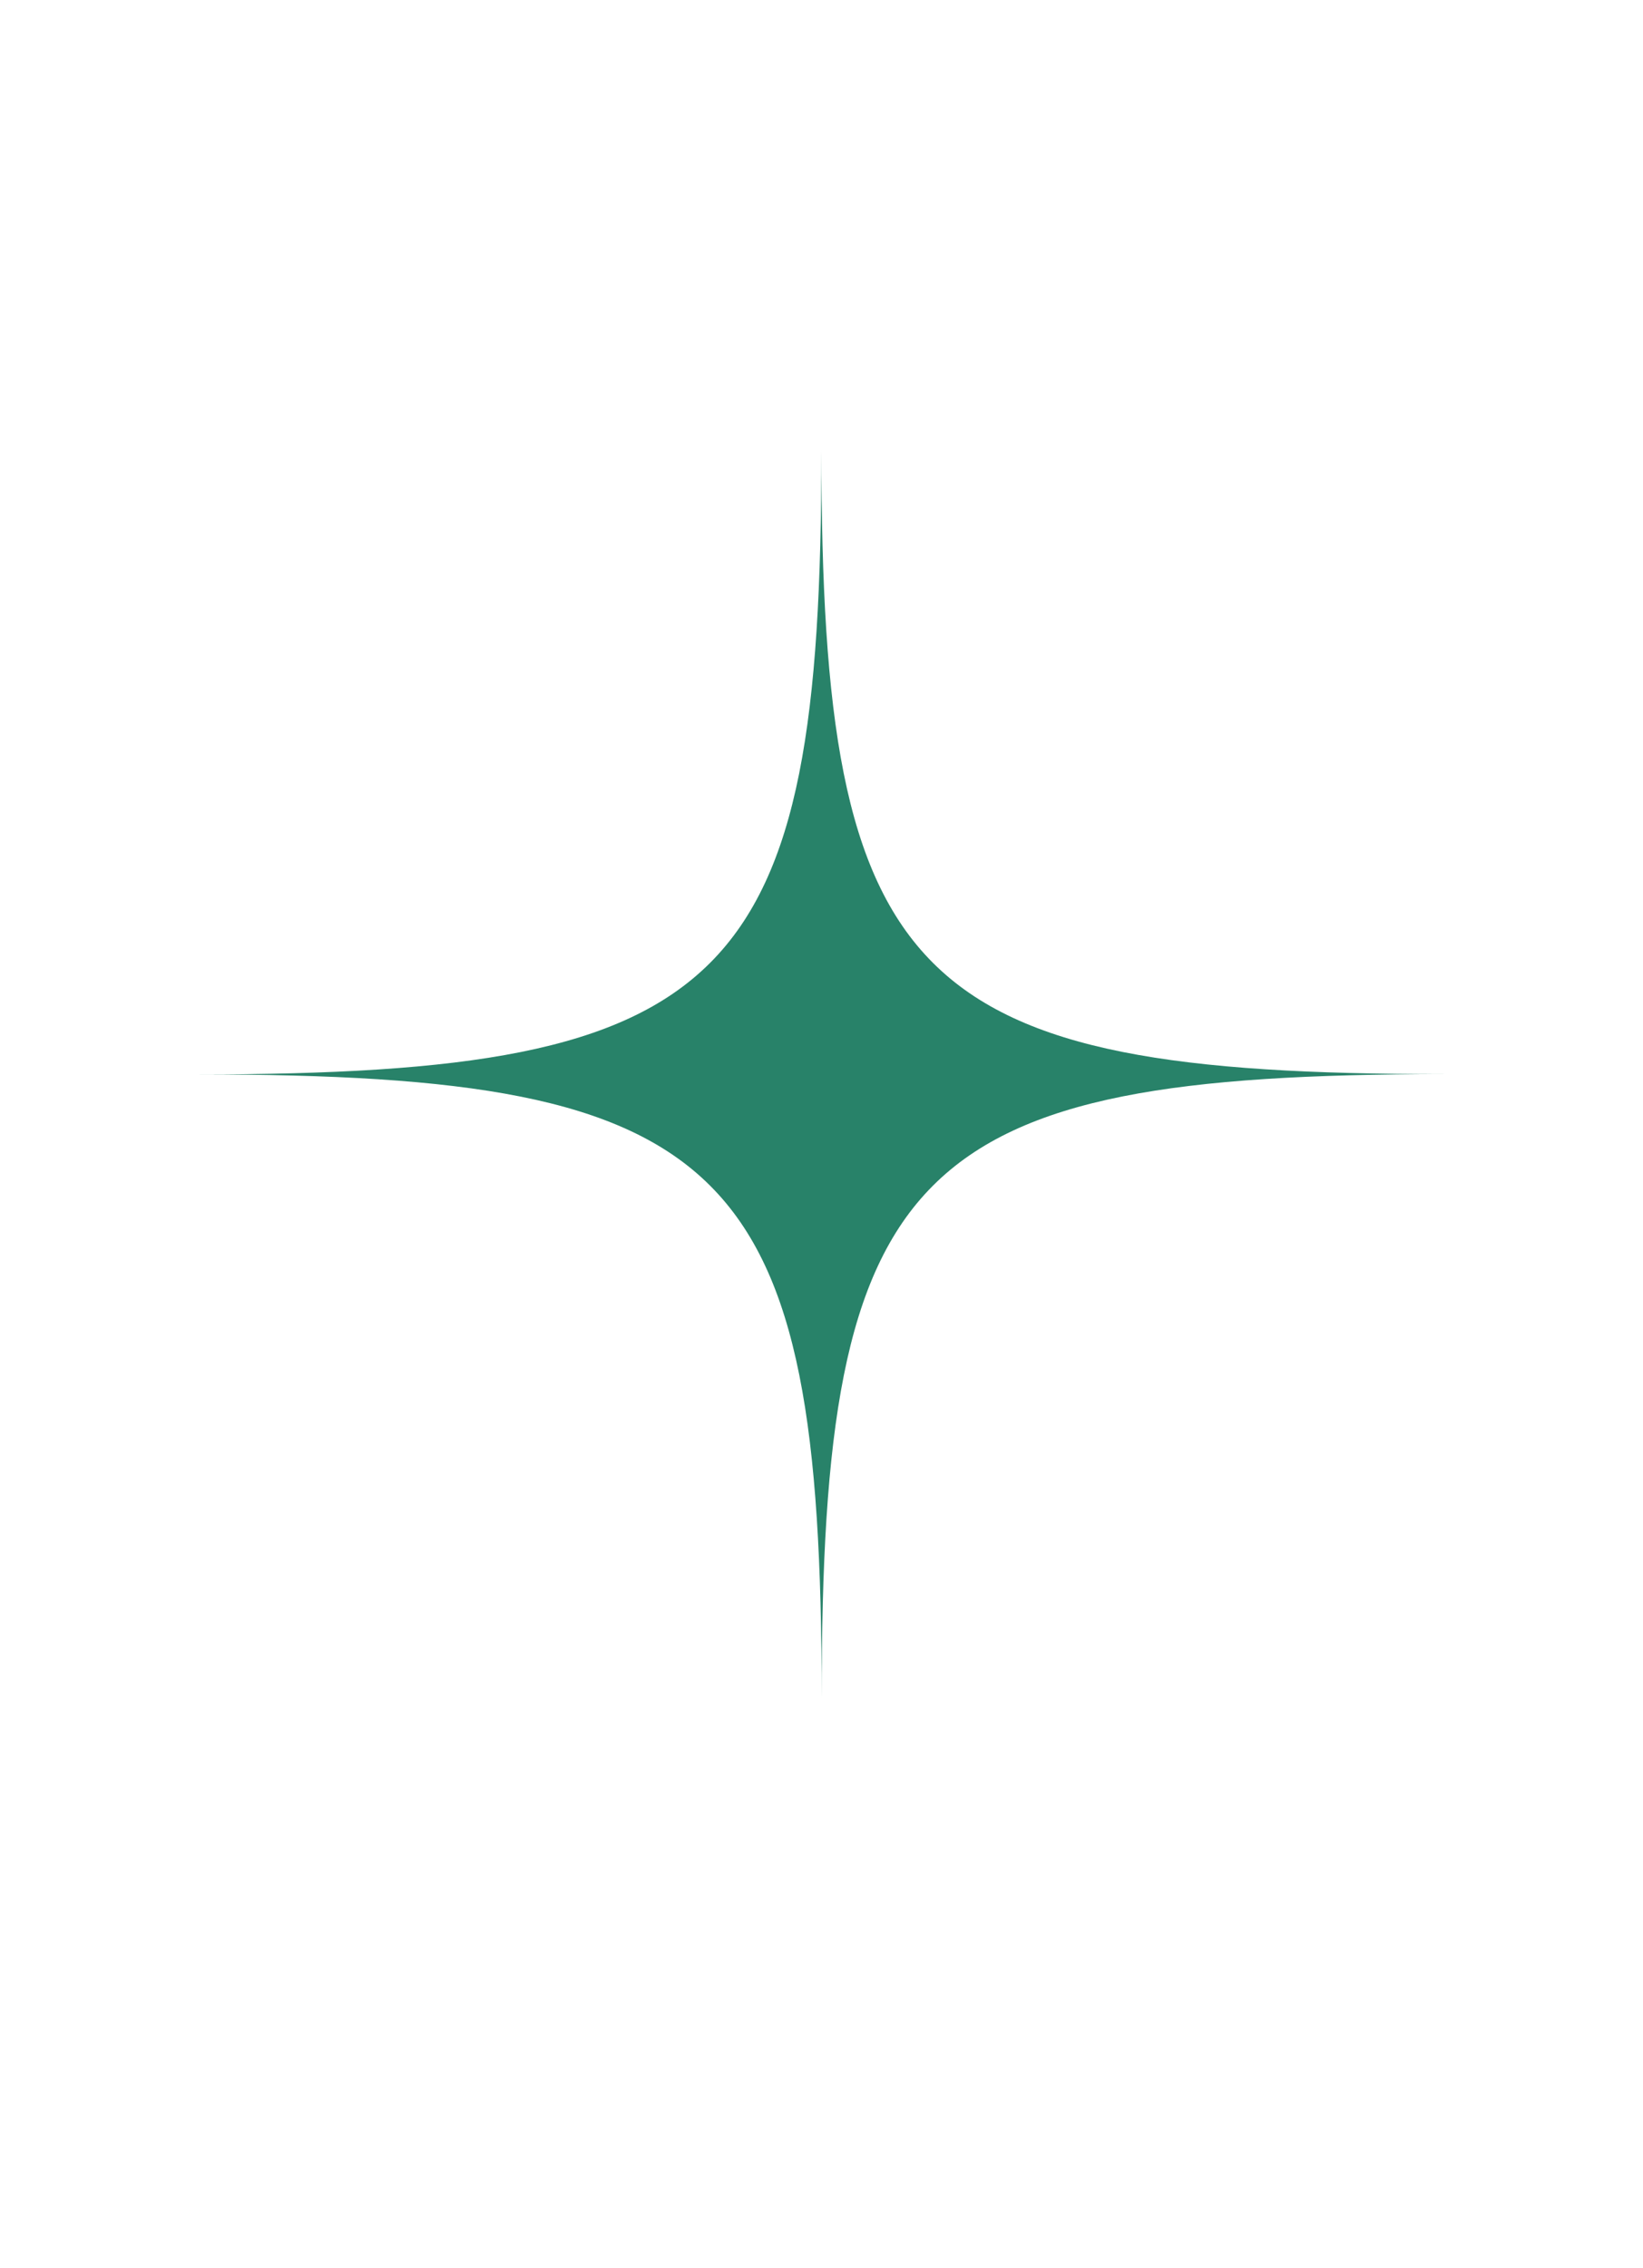 <svg width="208" height="287" viewBox="0 0 208 287" fill="none" xmlns="http://www.w3.org/2000/svg">
<g clip-path="url(#clip0_299_274)">
<mask id="mask0_299_274" style="mask-type:luminance" maskUnits="userSpaceOnUse" x="25" y="56" width="159" height="159">
<path d="M25.028 56.985H183.017V214.947H25.028V56.985Z" fill="white"/>
</mask>
<g mask="url(#mask0_299_274)">
<path d="M103.984 56.985C104.001 124.678 92.721 135.963 25.028 135.98C92.721 135.963 104.006 147.242 104.023 214.935C104.006 147.242 115.285 135.958 182.978 135.941C115.285 135.958 104.001 124.678 103.984 56.985Z" fill="#288269"/>
</g>
</g>
<defs>
<clipPath id="clip0_299_274">
<rect width="208" height="286" fill="white" transform="translate(0 0.242)"/>
</clipPath>
</defs>
</svg>
